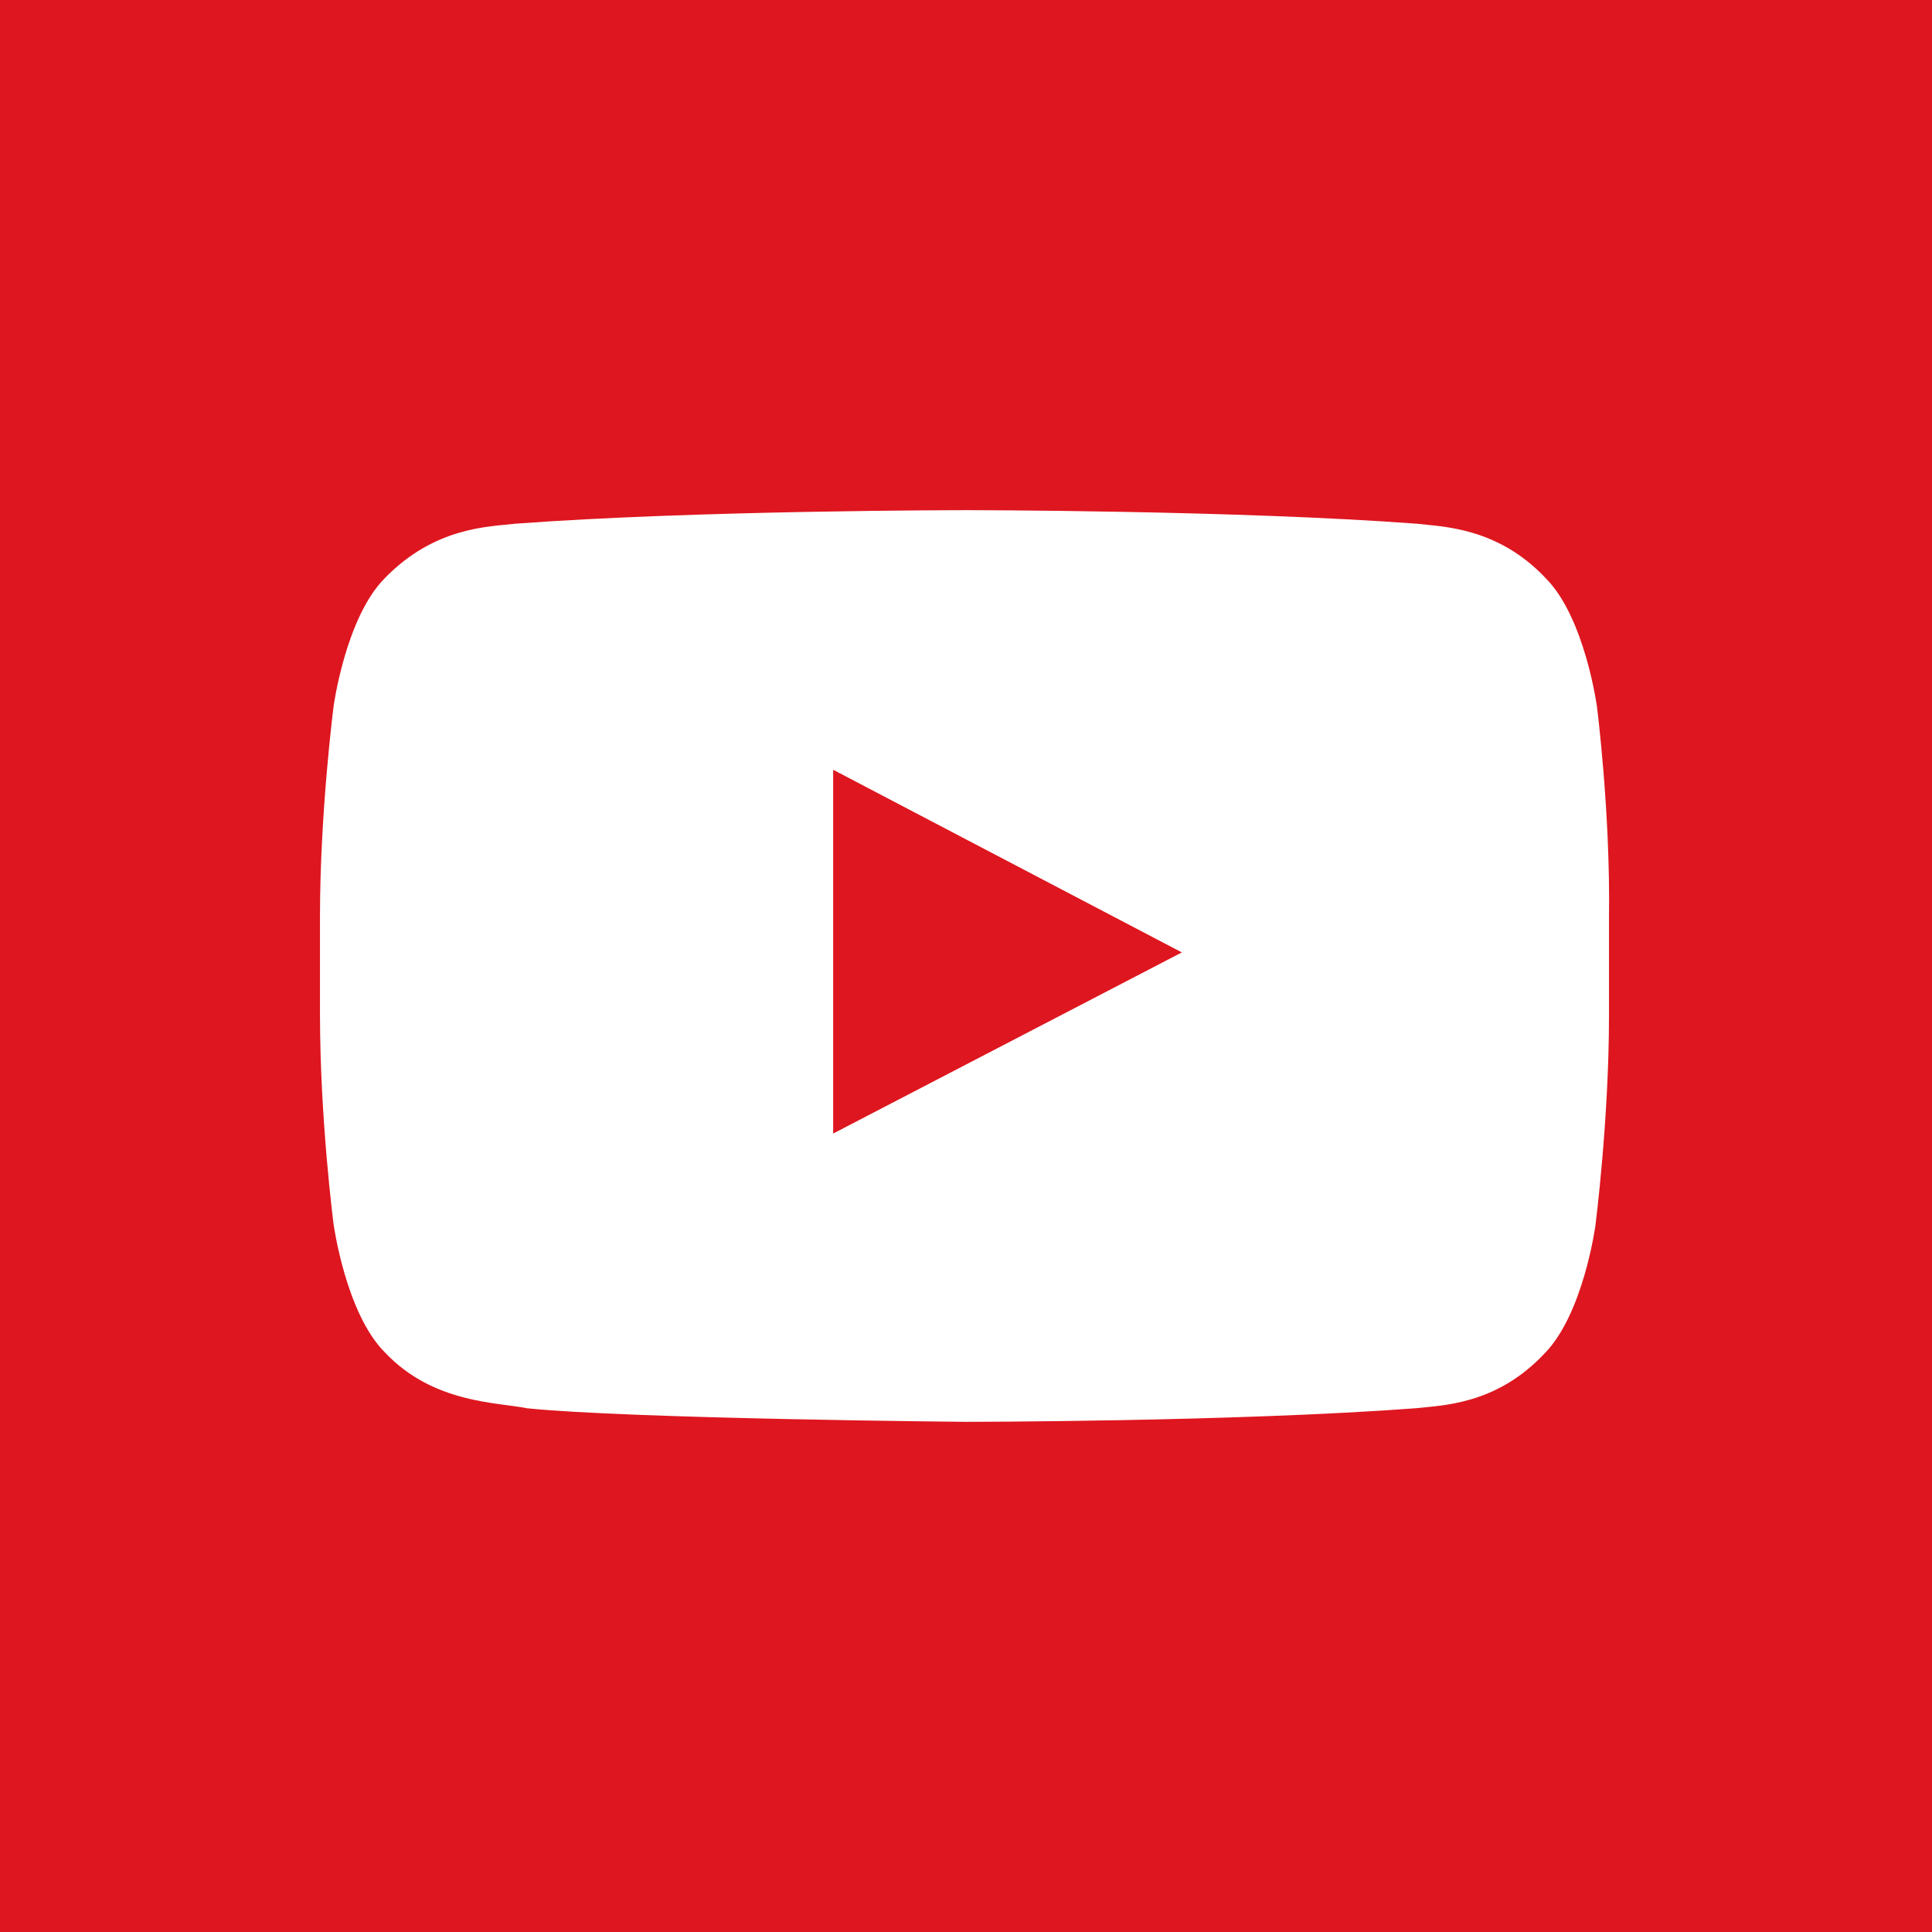<svg enable-background="new 0 0 128 128" viewBox="0 0 128 128" xmlns="http://www.w3.org/2000/svg"><path d="m0 0h128v128h-128z" fill="#de161f"/><path clip-rule="evenodd" d="m55.2 75.1v-24.1l23.1 12.1zm50.6-28.3s-.8-5.9-3.4-8.5c-3.2-3.4-6.9-3.4-8.5-3.6-12-.9-29.9-.9-29.9-.9s-17.9 0-29.9.9c-1.7.2-5.3.2-8.6 3.6-2.6 2.6-3.4 8.5-3.4 8.5s-.9 7-.9 13.9v6.5c0 7 .9 13.9.9 13.9s.8 5.9 3.4 8.5c3.2 3.4 7.5 3.3 9.4 3.7 6.8.7 29 .9 29 .9s17.9 0 29.9-.9c1.7-.2 5.3-.2 8.5-3.6 2.6-2.6 3.4-8.5 3.4-8.5s.9-7 .9-13.9v-6.5c.1-7-.8-14-.8-14z" fill="#fff" fill-rule="evenodd"/></svg>